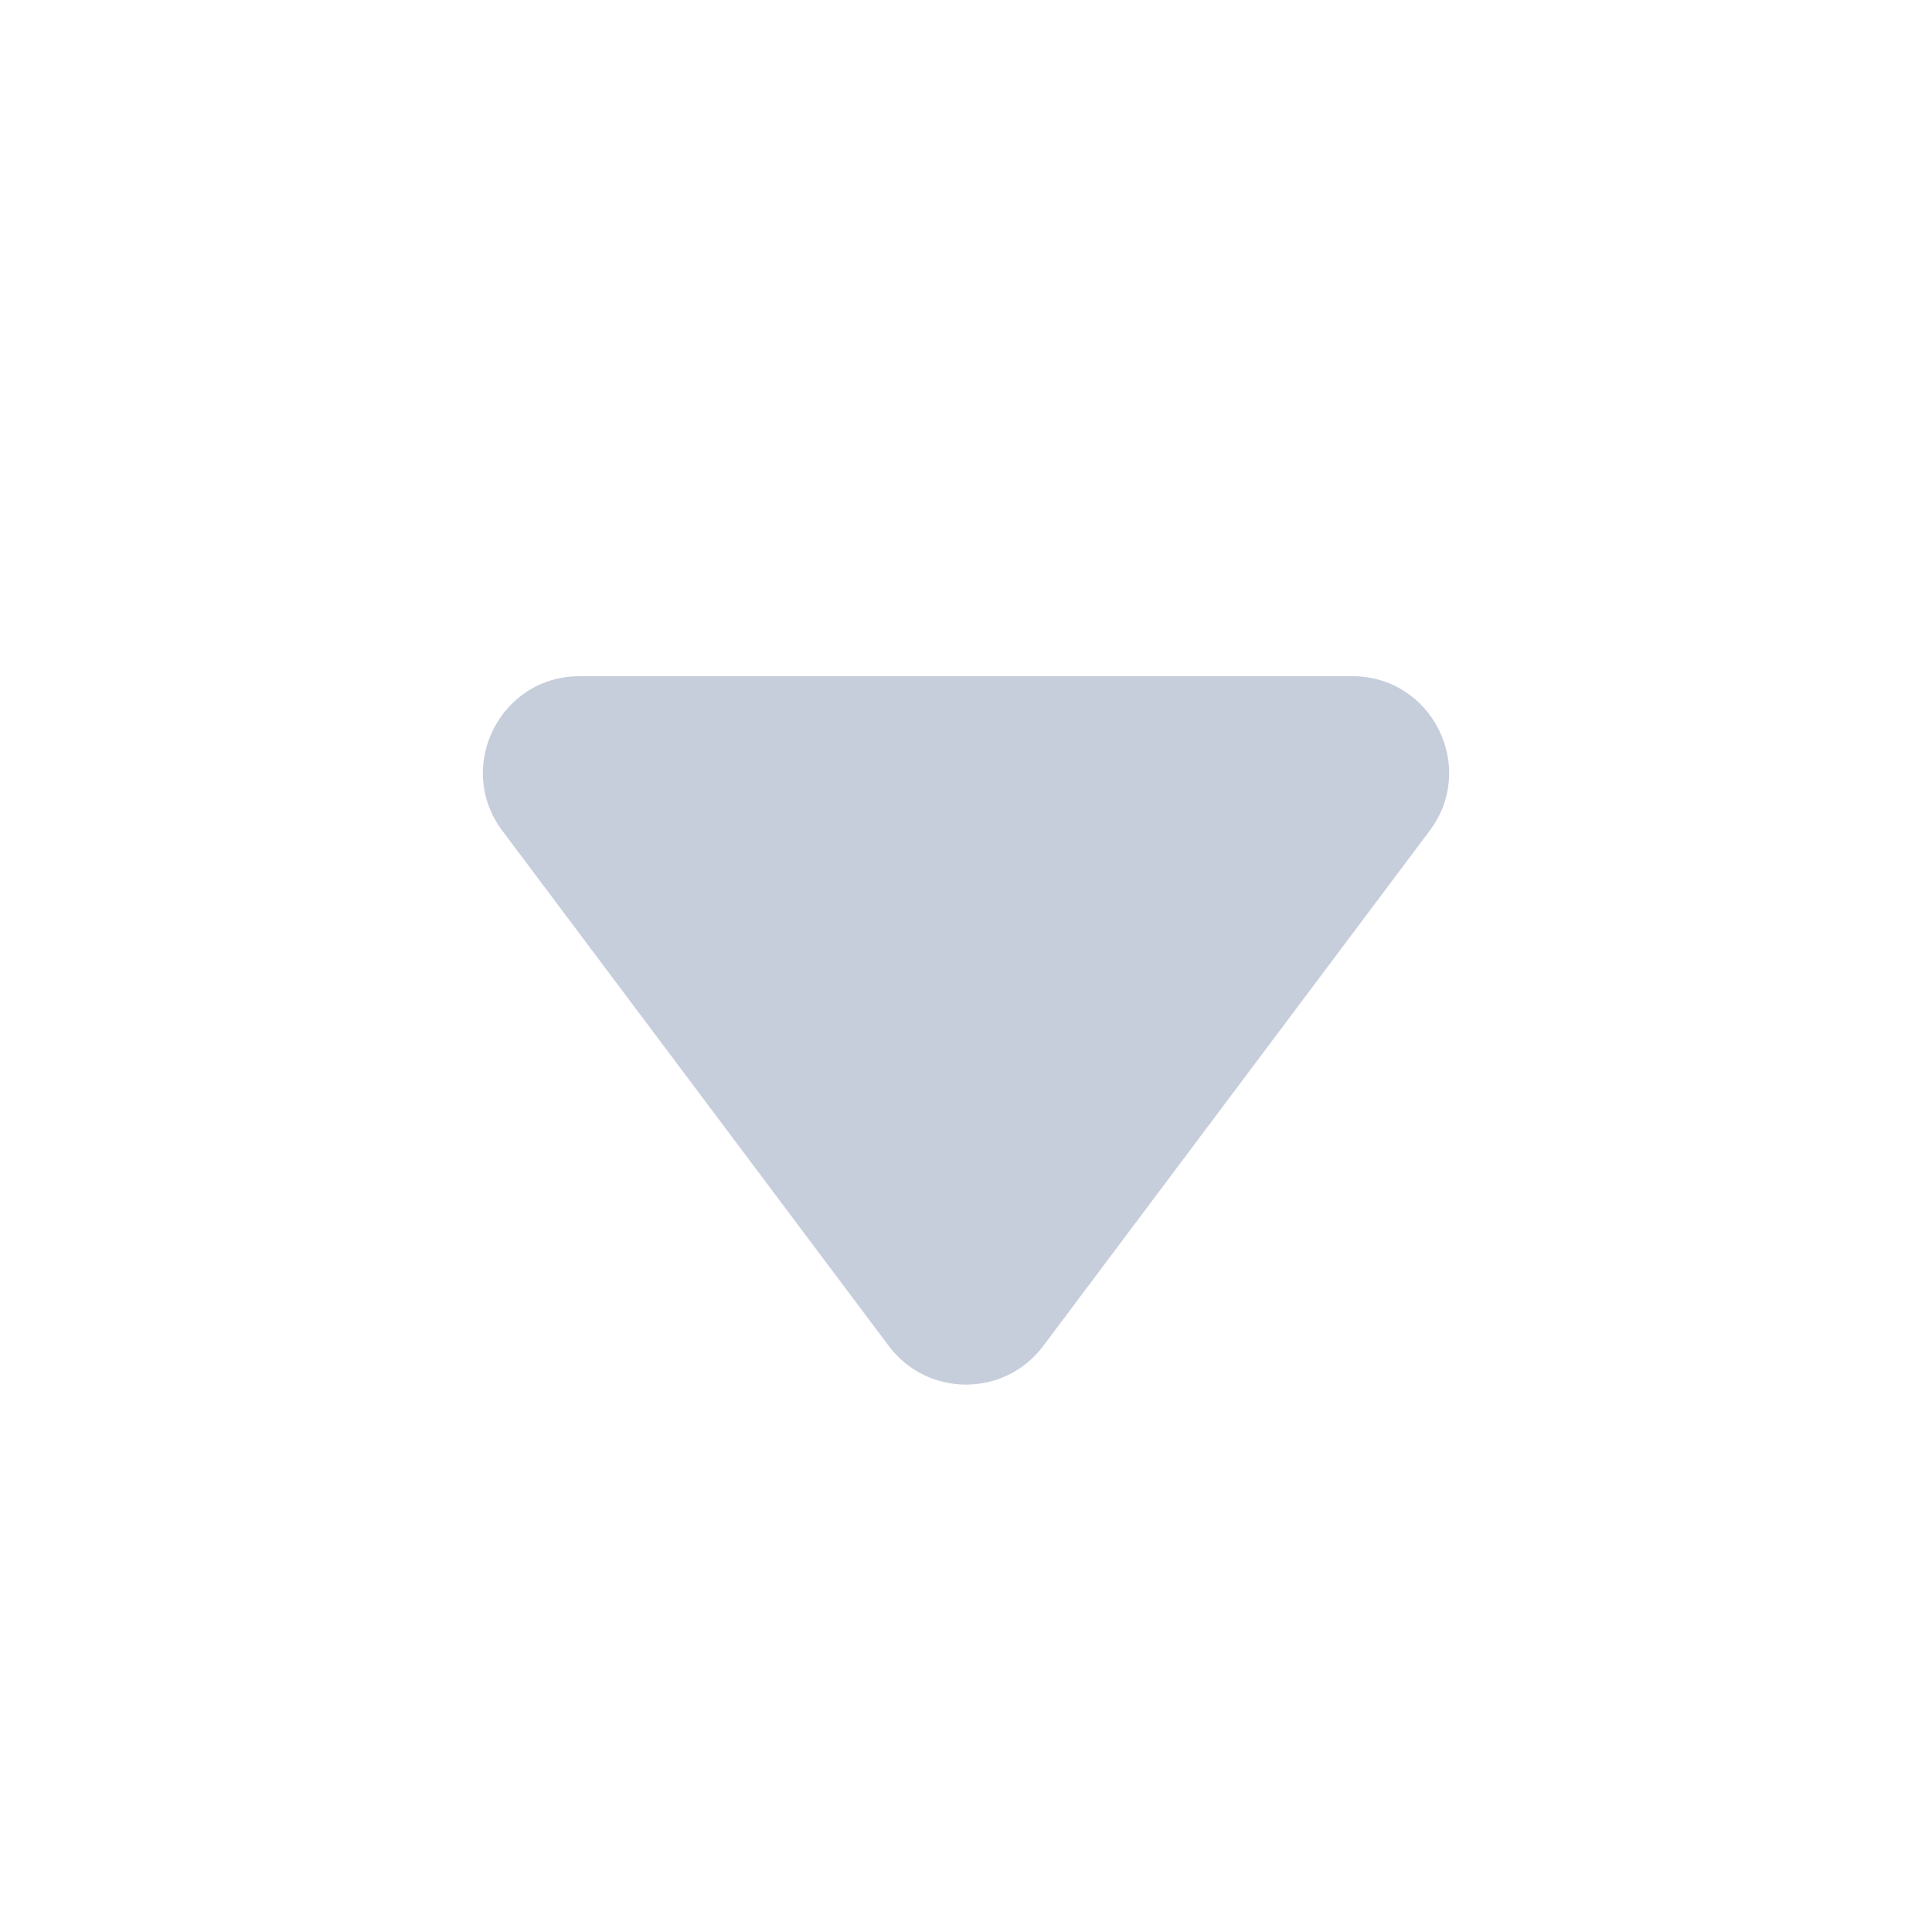 <svg width="20" height="20" viewBox="0 0 20 20" fill="none" xmlns="http://www.w3.org/2000/svg">
<g id="Group 1410152871">
<path id="Polygon 90" d="M10.8 13.933C10.4 14.467 9.6 14.467 9.2 13.933L5.2 8.6C4.706 7.941 5.176 7 6 7L14 7C14.824 7 15.294 7.941 14.8 8.6L10.8 13.933Z" fill="#C7CEDB"/>
</g>
</svg>
